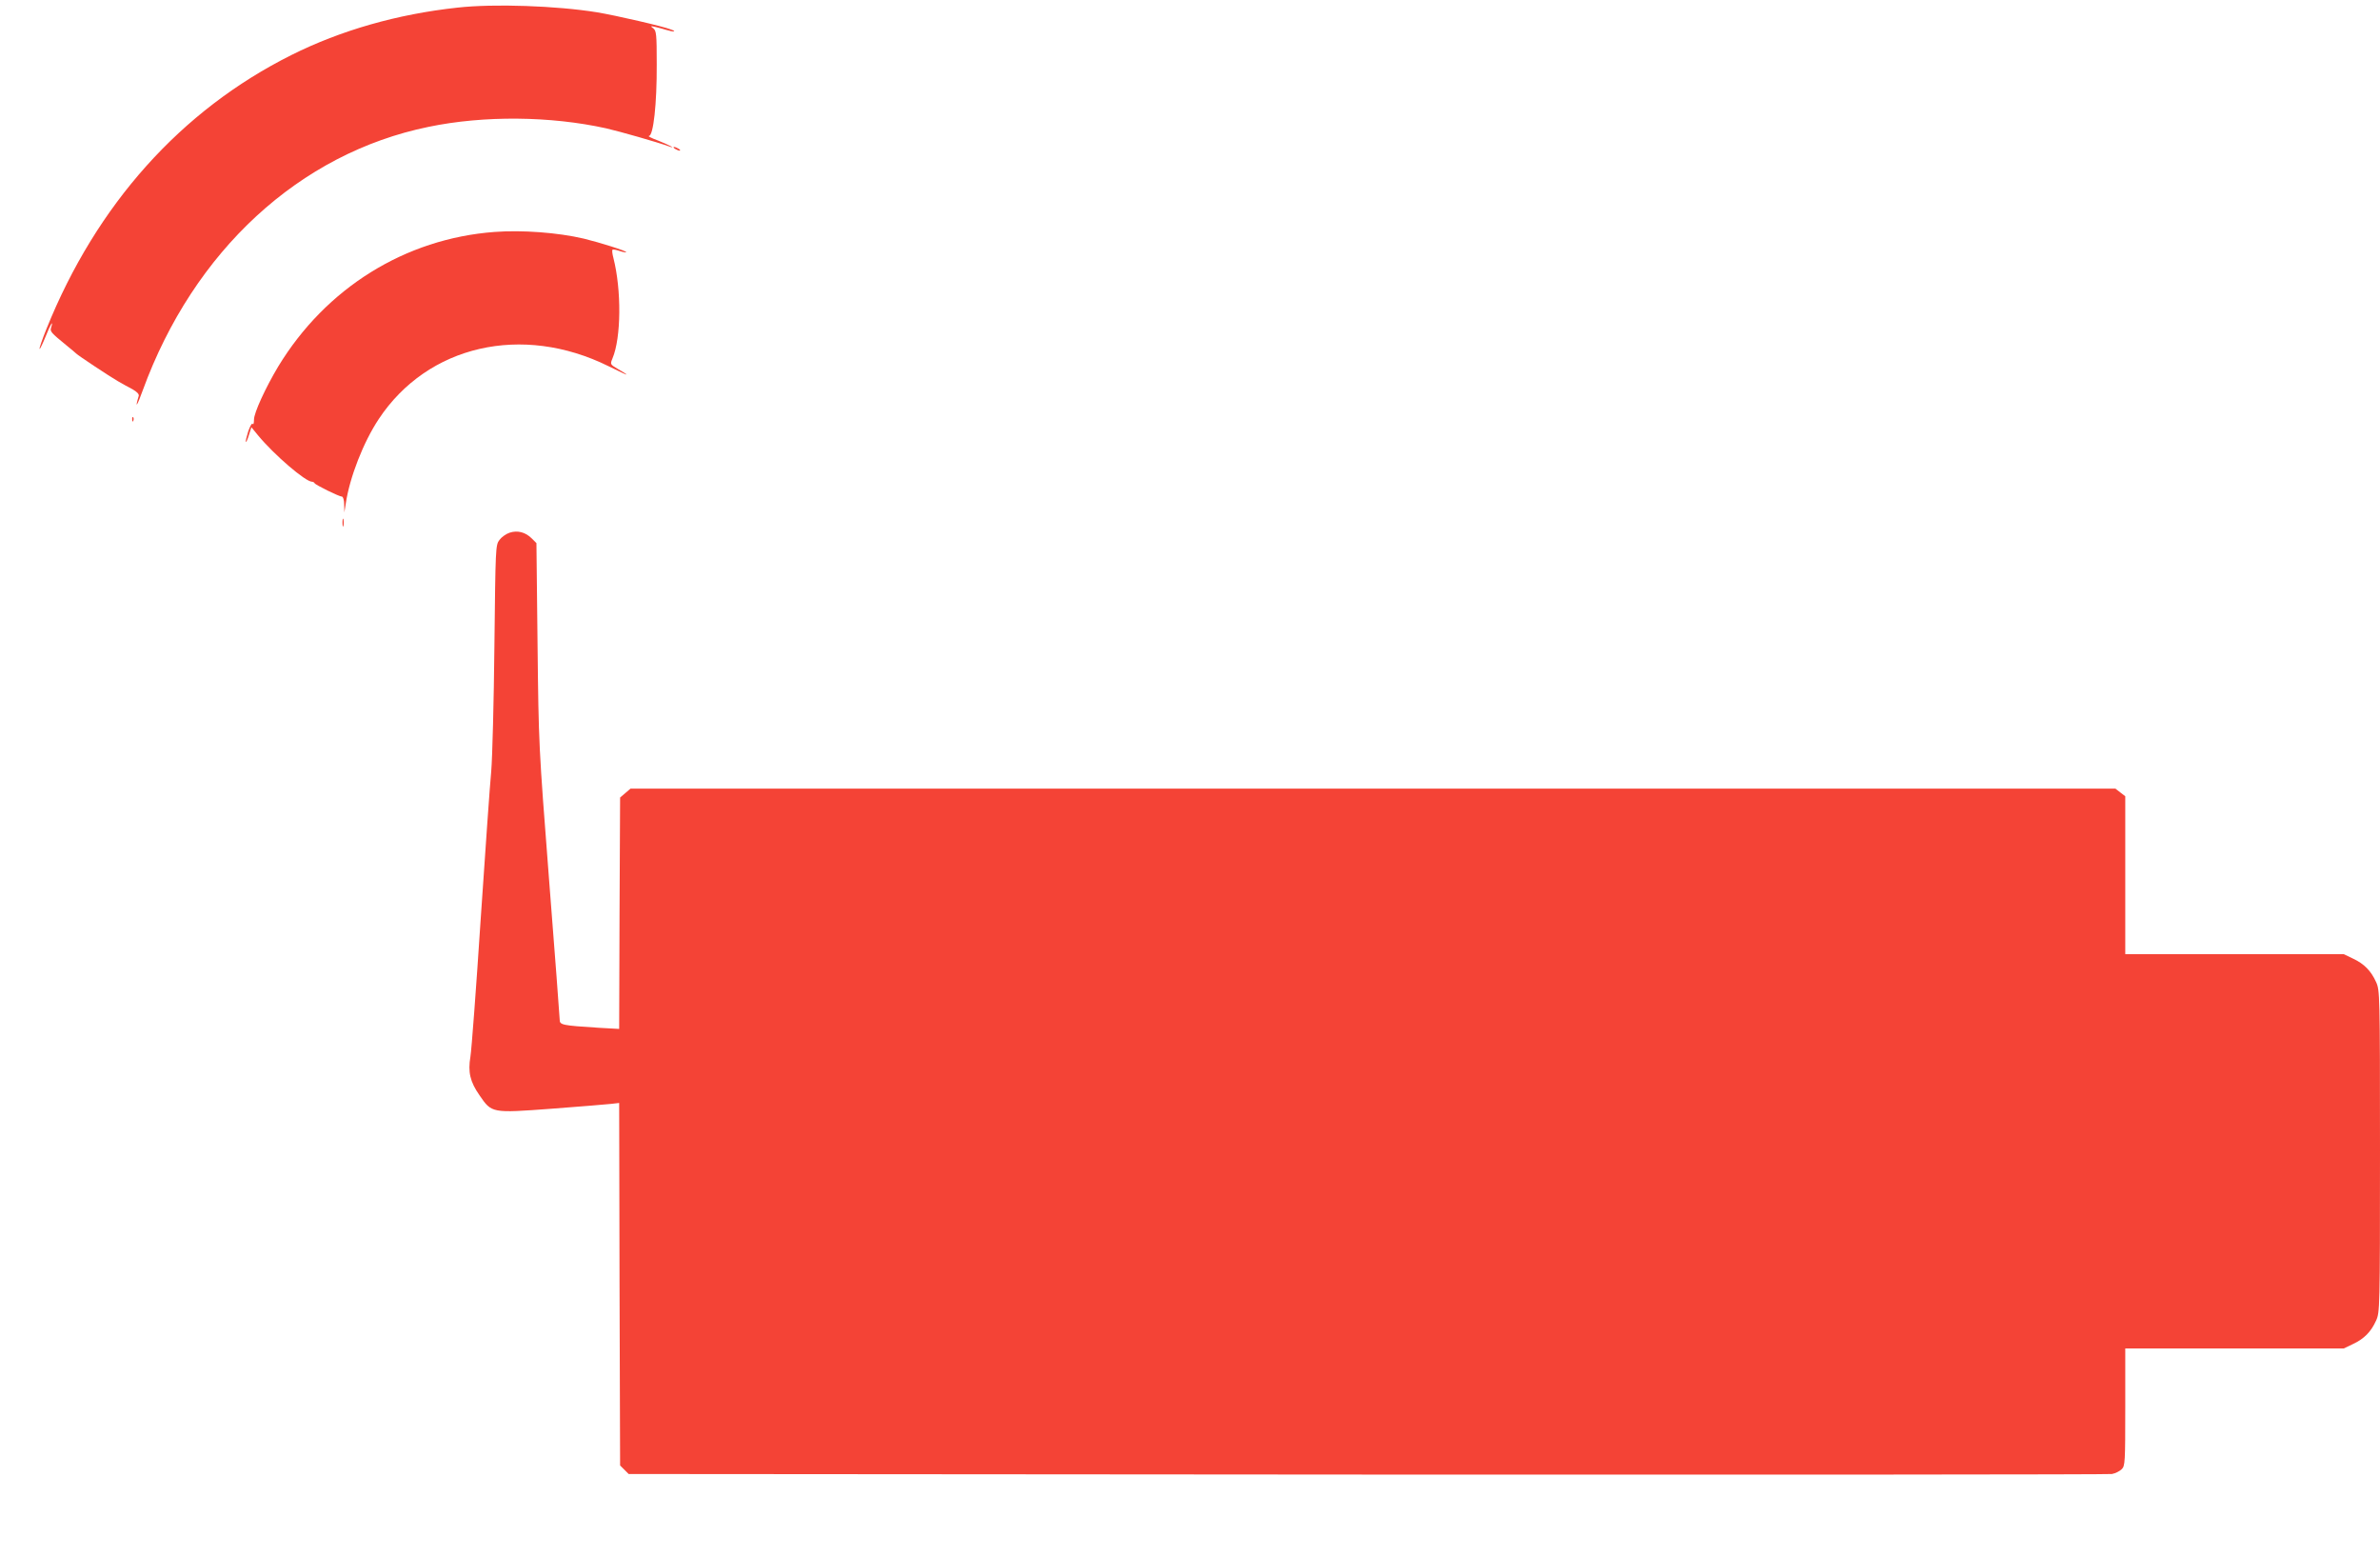 <?xml version="1.0" standalone="no"?>
<!DOCTYPE svg PUBLIC "-//W3C//DTD SVG 20010904//EN"
 "http://www.w3.org/TR/2001/REC-SVG-20010904/DTD/svg10.dtd">
<svg version="1.0" xmlns="http://www.w3.org/2000/svg"
 width="1280pt" height="837pt" viewBox="0 0 1280 837"
 preserveAspectRatio="xMidYMid meet">
<g transform="translate(0,837) scale(0.1,-0.1)"
fill="#f44336" stroke="none">
<path d="M2460 8329 c-323 -35 -627 -122 -893 -255 -594 -297 -1048 -804
-1317 -1472 -23 -57 -40 -106 -37 -108 2 -2 16 27 32 66 26 66 44 95 30 49 -7
-21 -2 -27 85 -98 25 -20 47 -39 50 -42 8 -9 181 -124 225 -149 22 -13 57 -32
78 -43 24 -14 36 -26 33 -36 -22 -73 -9 -56 22 31 274 750 843 1274 1537 1416
298 62 657 58 955 -8 74 -17 274 -74 335 -96 50 -18 3 7 -55 30 -36 13 -58 25
-50 25 24 1 43 172 42 385 0 163 -2 181 -19 194 -16 12 -15 13 12 7 17 -4 43
-11 59 -16 39 -12 58 -10 26 2 -41 17 -297 76 -400 93 -217 35 -554 47 -750
25z"/>
<path d="M3630 7570 c8 -5 20 -10 25 -10 6 0 3 5 -5 10 -8 5 -19 10 -25 10 -5
0 -3 -5 5 -10z"/>
<path d="M2660 7123 c-481 -36 -907 -301 -1164 -724 -68 -114 -130 -248 -130
-285 0 -19 -3 -29 -7 -23 -4 6 -14 -12 -24 -40 -9 -29 -15 -54 -13 -57 3 -2
10 15 17 38 l13 41 36 -44 c87 -105 255 -249 290 -249 6 0 12 -4 14 -8 4 -9
132 -72 147 -72 6 0 12 -19 12 -42 l1 -43 8 50 c21 139 94 327 177 452 263
397 771 514 1236 284 53 -26 97 -47 97 -45 0 2 -20 15 -45 29 -44 26 -44 26
-31 58 47 111 49 367 5 540 -6 22 -8 41 -5 44 3 3 19 0 37 -6 18 -6 34 -9 37
-7 5 6 -142 52 -228 73 -141 33 -333 47 -480 36z"/>
<path d="M711 6114 c0 -11 3 -14 6 -6 3 7 2 16 -1 19 -3 4 -6 -2 -5 -13z"/>
<path d="M1842 5560 c0 -19 2 -27 5 -17 2 9 2 25 0 35 -3 9 -5 1 -5 -18z"/>
<path d="M2741 5506 c-19 -6 -44 -24 -55 -39 -21 -28 -21 -41 -27 -570 -3
-298 -11 -600 -17 -672 -7 -71 -32 -431 -57 -800 -24 -368 -49 -700 -55 -736
-14 -83 -2 -135 49 -208 66 -96 64 -96 388 -72 153 12 297 23 320 26 l43 5 2
-975 3 -974 23 -23 23 -23 3972 -3 c2184 -1 3987 0 4005 3 18 3 42 15 53 26
18 18 19 35 19 334 l0 315 588 0 587 0 50 24 c60 28 97 66 124 126 20 44 21
61 21 910 0 849 -1 866 -21 910 -27 60 -64 98 -124 126 l-50 24 -587 0 -588 0
0 424 0 425 -26 20 -27 21 -3993 0 -3993 0 -28 -24 -28 -24 -3 -622 -2 -622
-108 6 c-202 13 -212 15 -212 45 0 14 -26 352 -57 751 -56 722 -56 727 -62
1267 l-6 543 -25 25 c-34 34 -77 45 -119 31z"/>
</g>
</svg>
